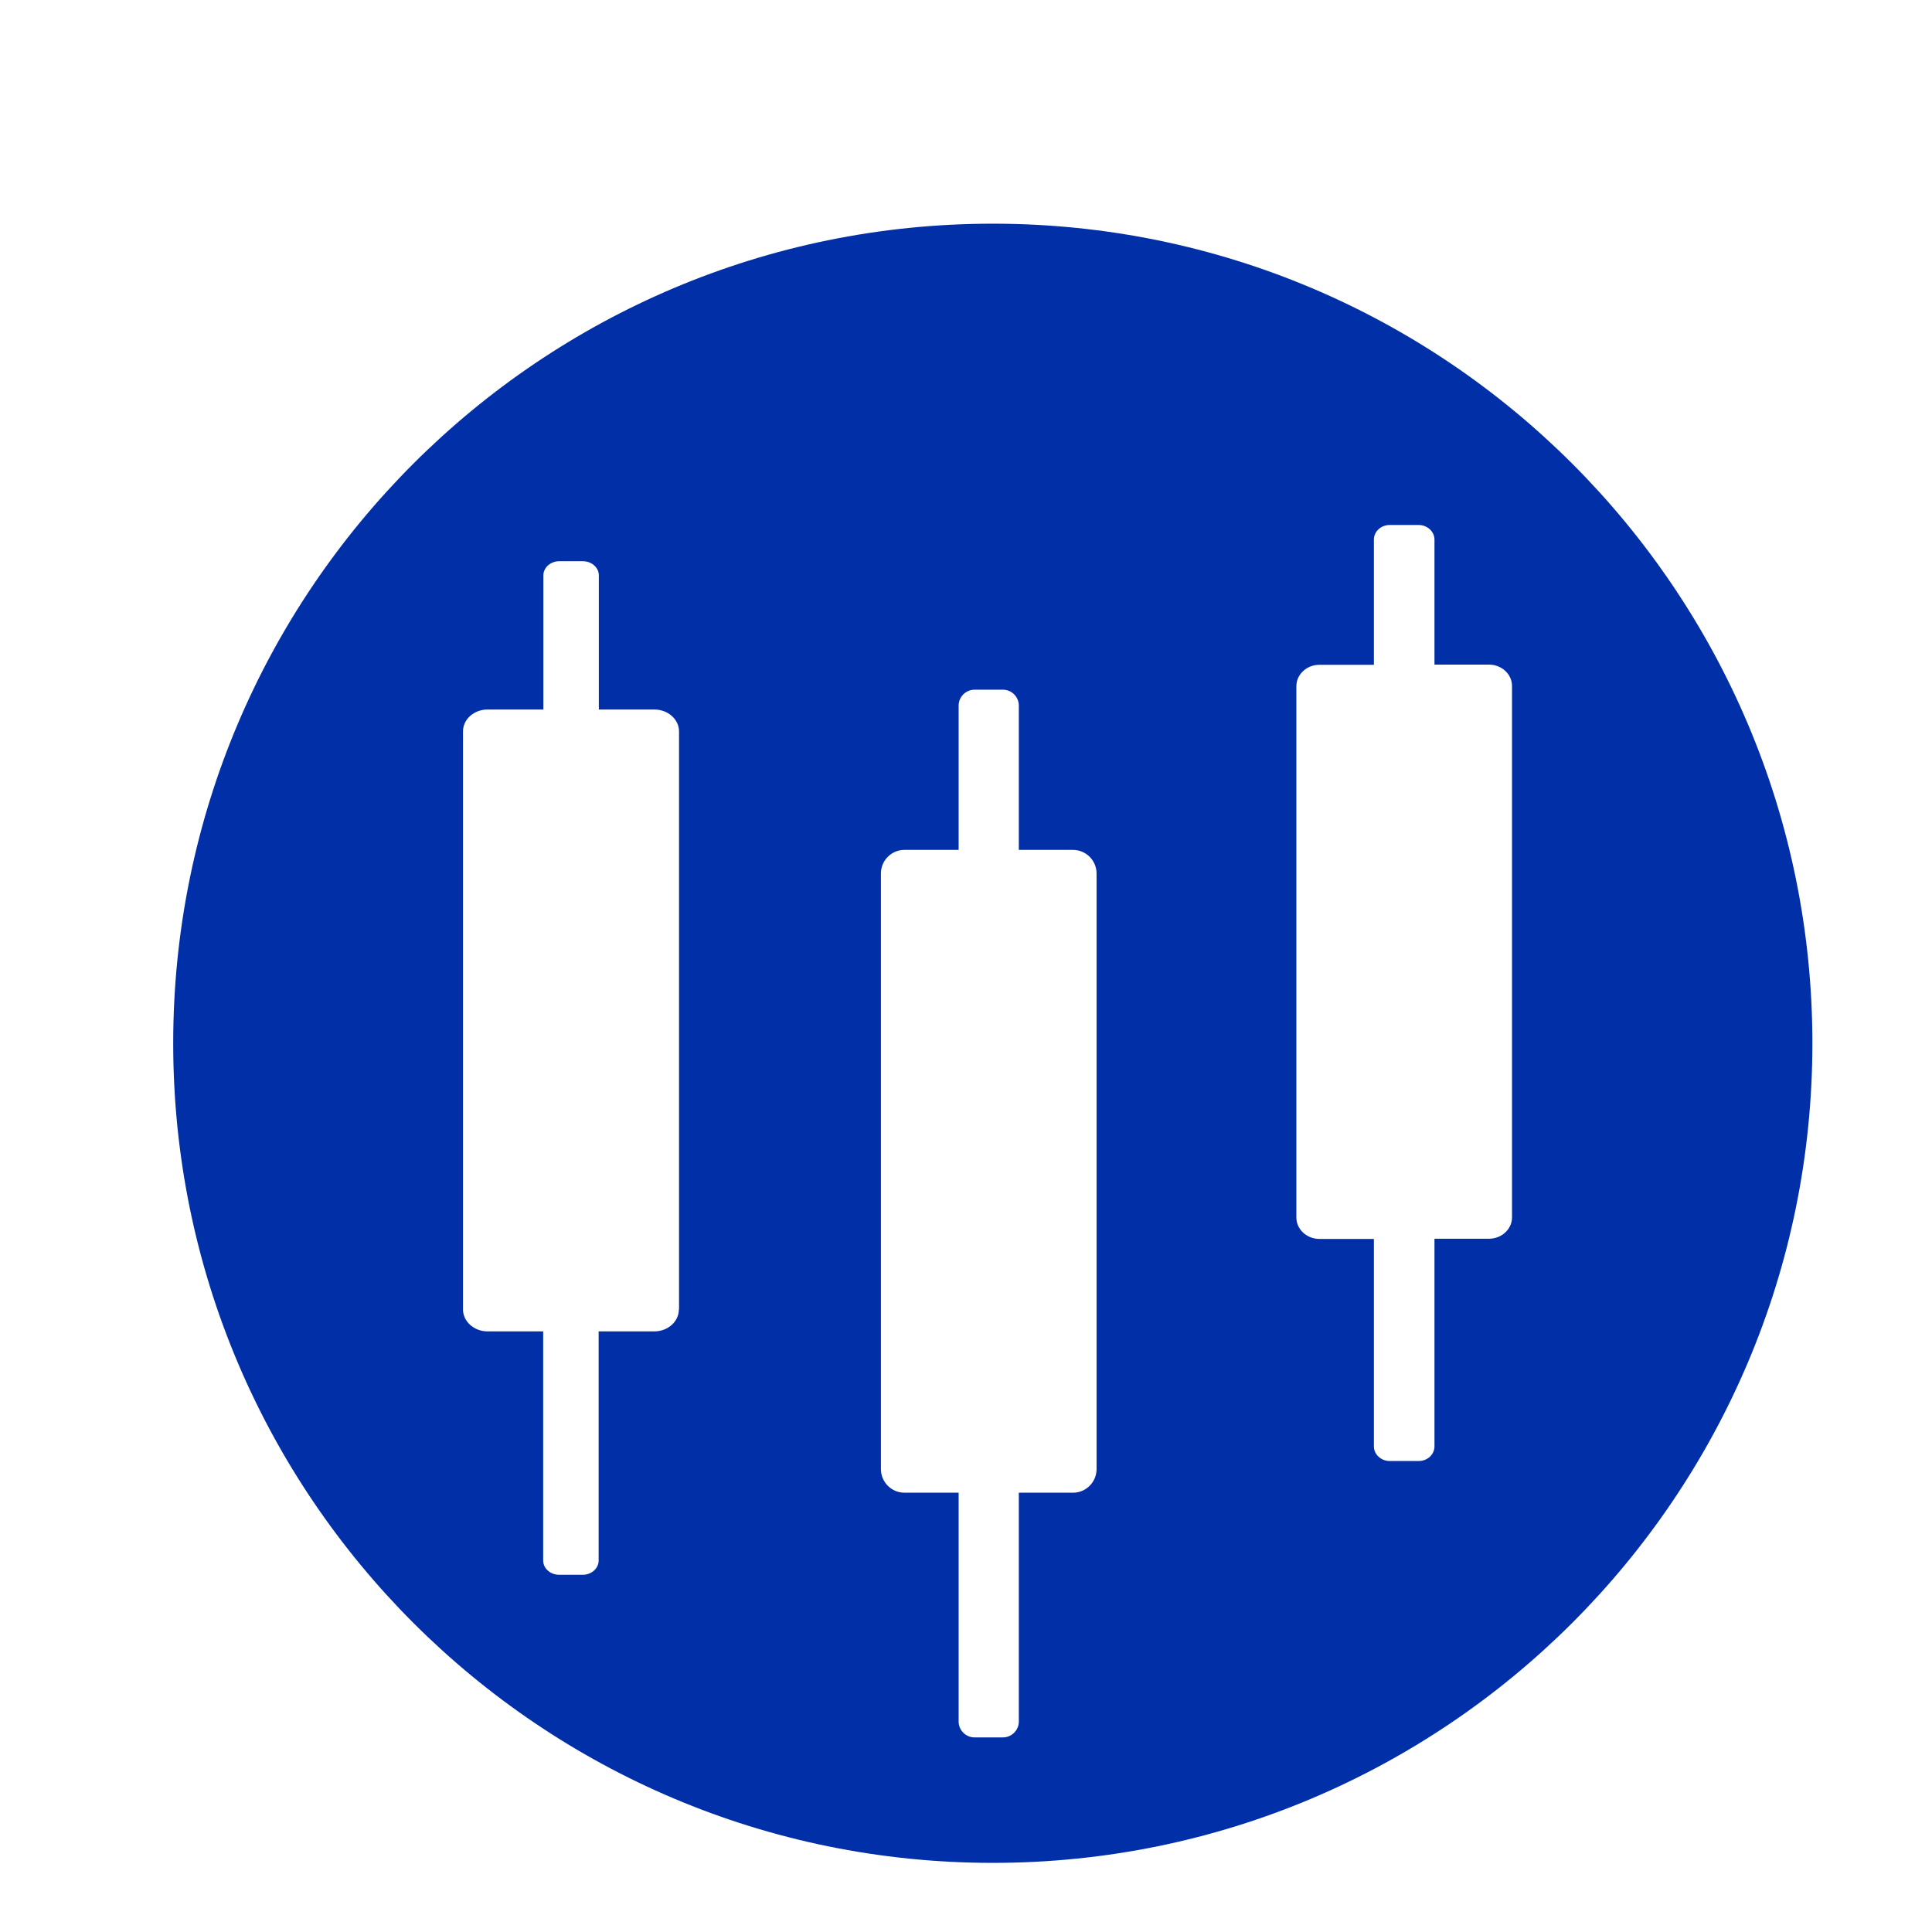 <svg width="100" height="100" viewBox="0 0 100 100" fill="none" xmlns="http://www.w3.org/2000/svg">
<g clip-path="url(#clip0_777_2718)">
<path d="M51.387 11.578C27.959 11.578 8.965 30.572 8.965 54C8.965 77.428 27.959 96.422 51.387 96.422C74.814 96.422 93.809 77.428 93.809 54C93.809 30.572 74.814 11.578 51.387 11.578ZM35.137 67.779C35.137 68.404 34.57 68.912 33.867 68.912H30.986V80.777C30.986 81.178 30.615 81.51 30.166 81.51H28.936C28.486 81.51 28.115 81.178 28.115 80.777V68.912H25.234C24.541 68.912 23.965 68.404 23.965 67.779V37.857C23.965 37.232 24.531 36.725 25.234 36.725H28.125V29.781C28.125 29.381 28.496 29.049 28.945 29.049H30.176C30.625 29.049 30.996 29.381 30.996 29.781V36.725H33.877C34.57 36.725 35.147 37.232 35.147 37.857V67.779H35.137ZM56.758 76.041C56.758 76.715 56.211 77.262 55.537 77.262H52.734V89.107C52.734 89.557 52.363 89.928 51.914 89.928H50.44C49.99 89.928 49.619 89.557 49.619 89.107V77.262H46.816C46.143 77.262 45.596 76.715 45.596 76.041V45.211C45.596 44.537 46.143 43.99 46.816 43.99H49.619V36.52C49.619 36.07 49.99 35.699 50.44 35.699H51.914C52.363 35.699 52.734 36.07 52.734 36.52V43.99H55.537C56.211 43.99 56.758 44.537 56.758 45.211V76.041ZM78.262 63.014C78.262 63.619 77.725 64.117 77.07 64.117H74.248V74.869C74.248 75.279 73.887 75.621 73.438 75.621H71.924C71.484 75.621 71.113 75.279 71.113 74.869V64.127H68.291C67.637 64.127 67.1 63.629 67.1 63.023V35.514C67.1 34.908 67.637 34.41 68.291 34.41H71.113V27.926C71.113 27.516 71.475 27.174 71.924 27.174H73.438C73.877 27.174 74.248 27.516 74.248 27.926V34.4H77.07C77.725 34.4 78.262 34.898 78.262 35.504V63.014Z" fill="#002FA7"/>
</g>
<defs>
<clipPath id="clip0_777_2718">
<rect width="100" height="100" fill="white"/>
</clipPath>
</defs>
</svg>
